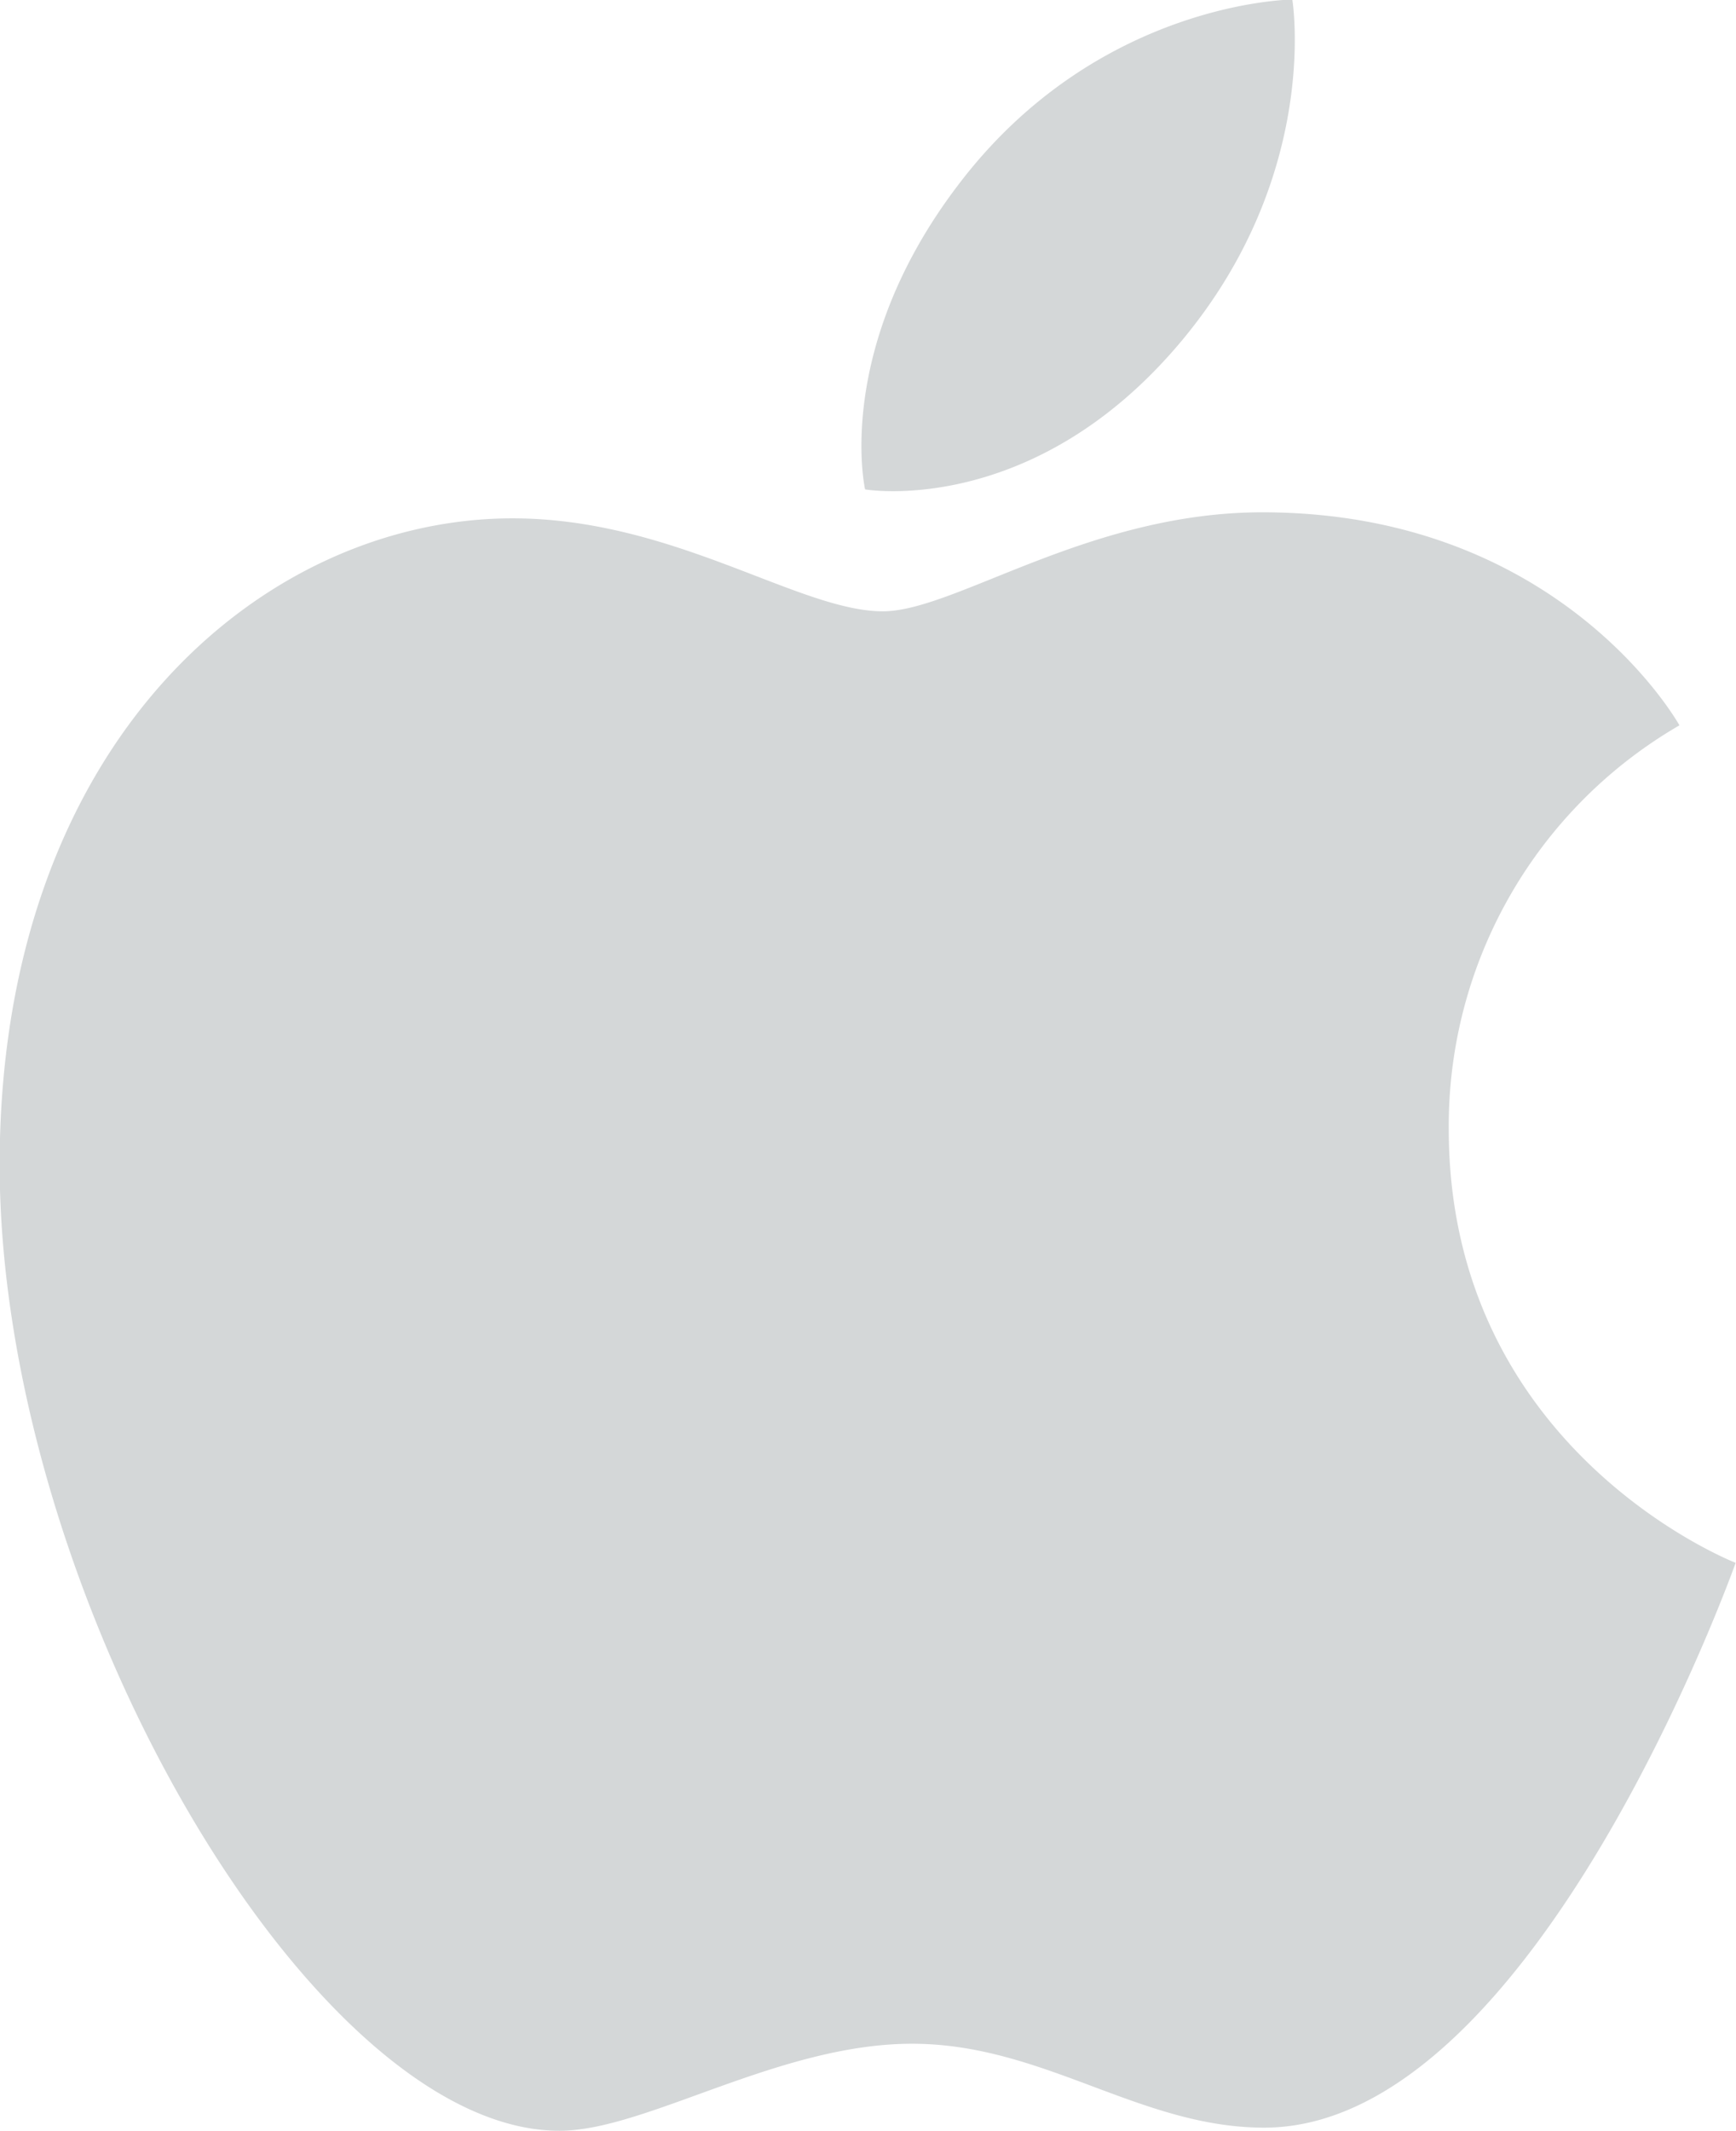 <svg id="e90d80c6-037c-4a1f-86a1-1bdae1239b3c" data-name="Layer 1" xmlns="http://www.w3.org/2000/svg" viewBox="0 0 149.46 183.34"><title>ios-icon</title><path d="M690.73,308.36c12-15.88,28.8-16,28.8-16s2.49,14.93-9.48,29.31c-12.78,15.35-27.3,12.84-27.3,12.84S680,322.47,690.73,308.36ZM684.28,345c6.2,0,17.7-8.52,32.67-8.52,25.77,0,35.91,18.33,35.91,18.33A39.82,39.82,0,0,0,733,389.56c0,27.75,24.7,37.31,24.7,37.31s-17.26,48.6-40.59,48.6c-10.71,0-19-7.22-30.32-7.22-11.5,0-22.92,7.49-30.35,7.49-21.3,0-48.2-46.1-48.2-83.16C608.27,356.12,631,337,652.4,337c13.89,0,24.66,8,31.88,8Z" transform="translate(-608.27 -292.4)" fill="#d4d7d8"/></svg>